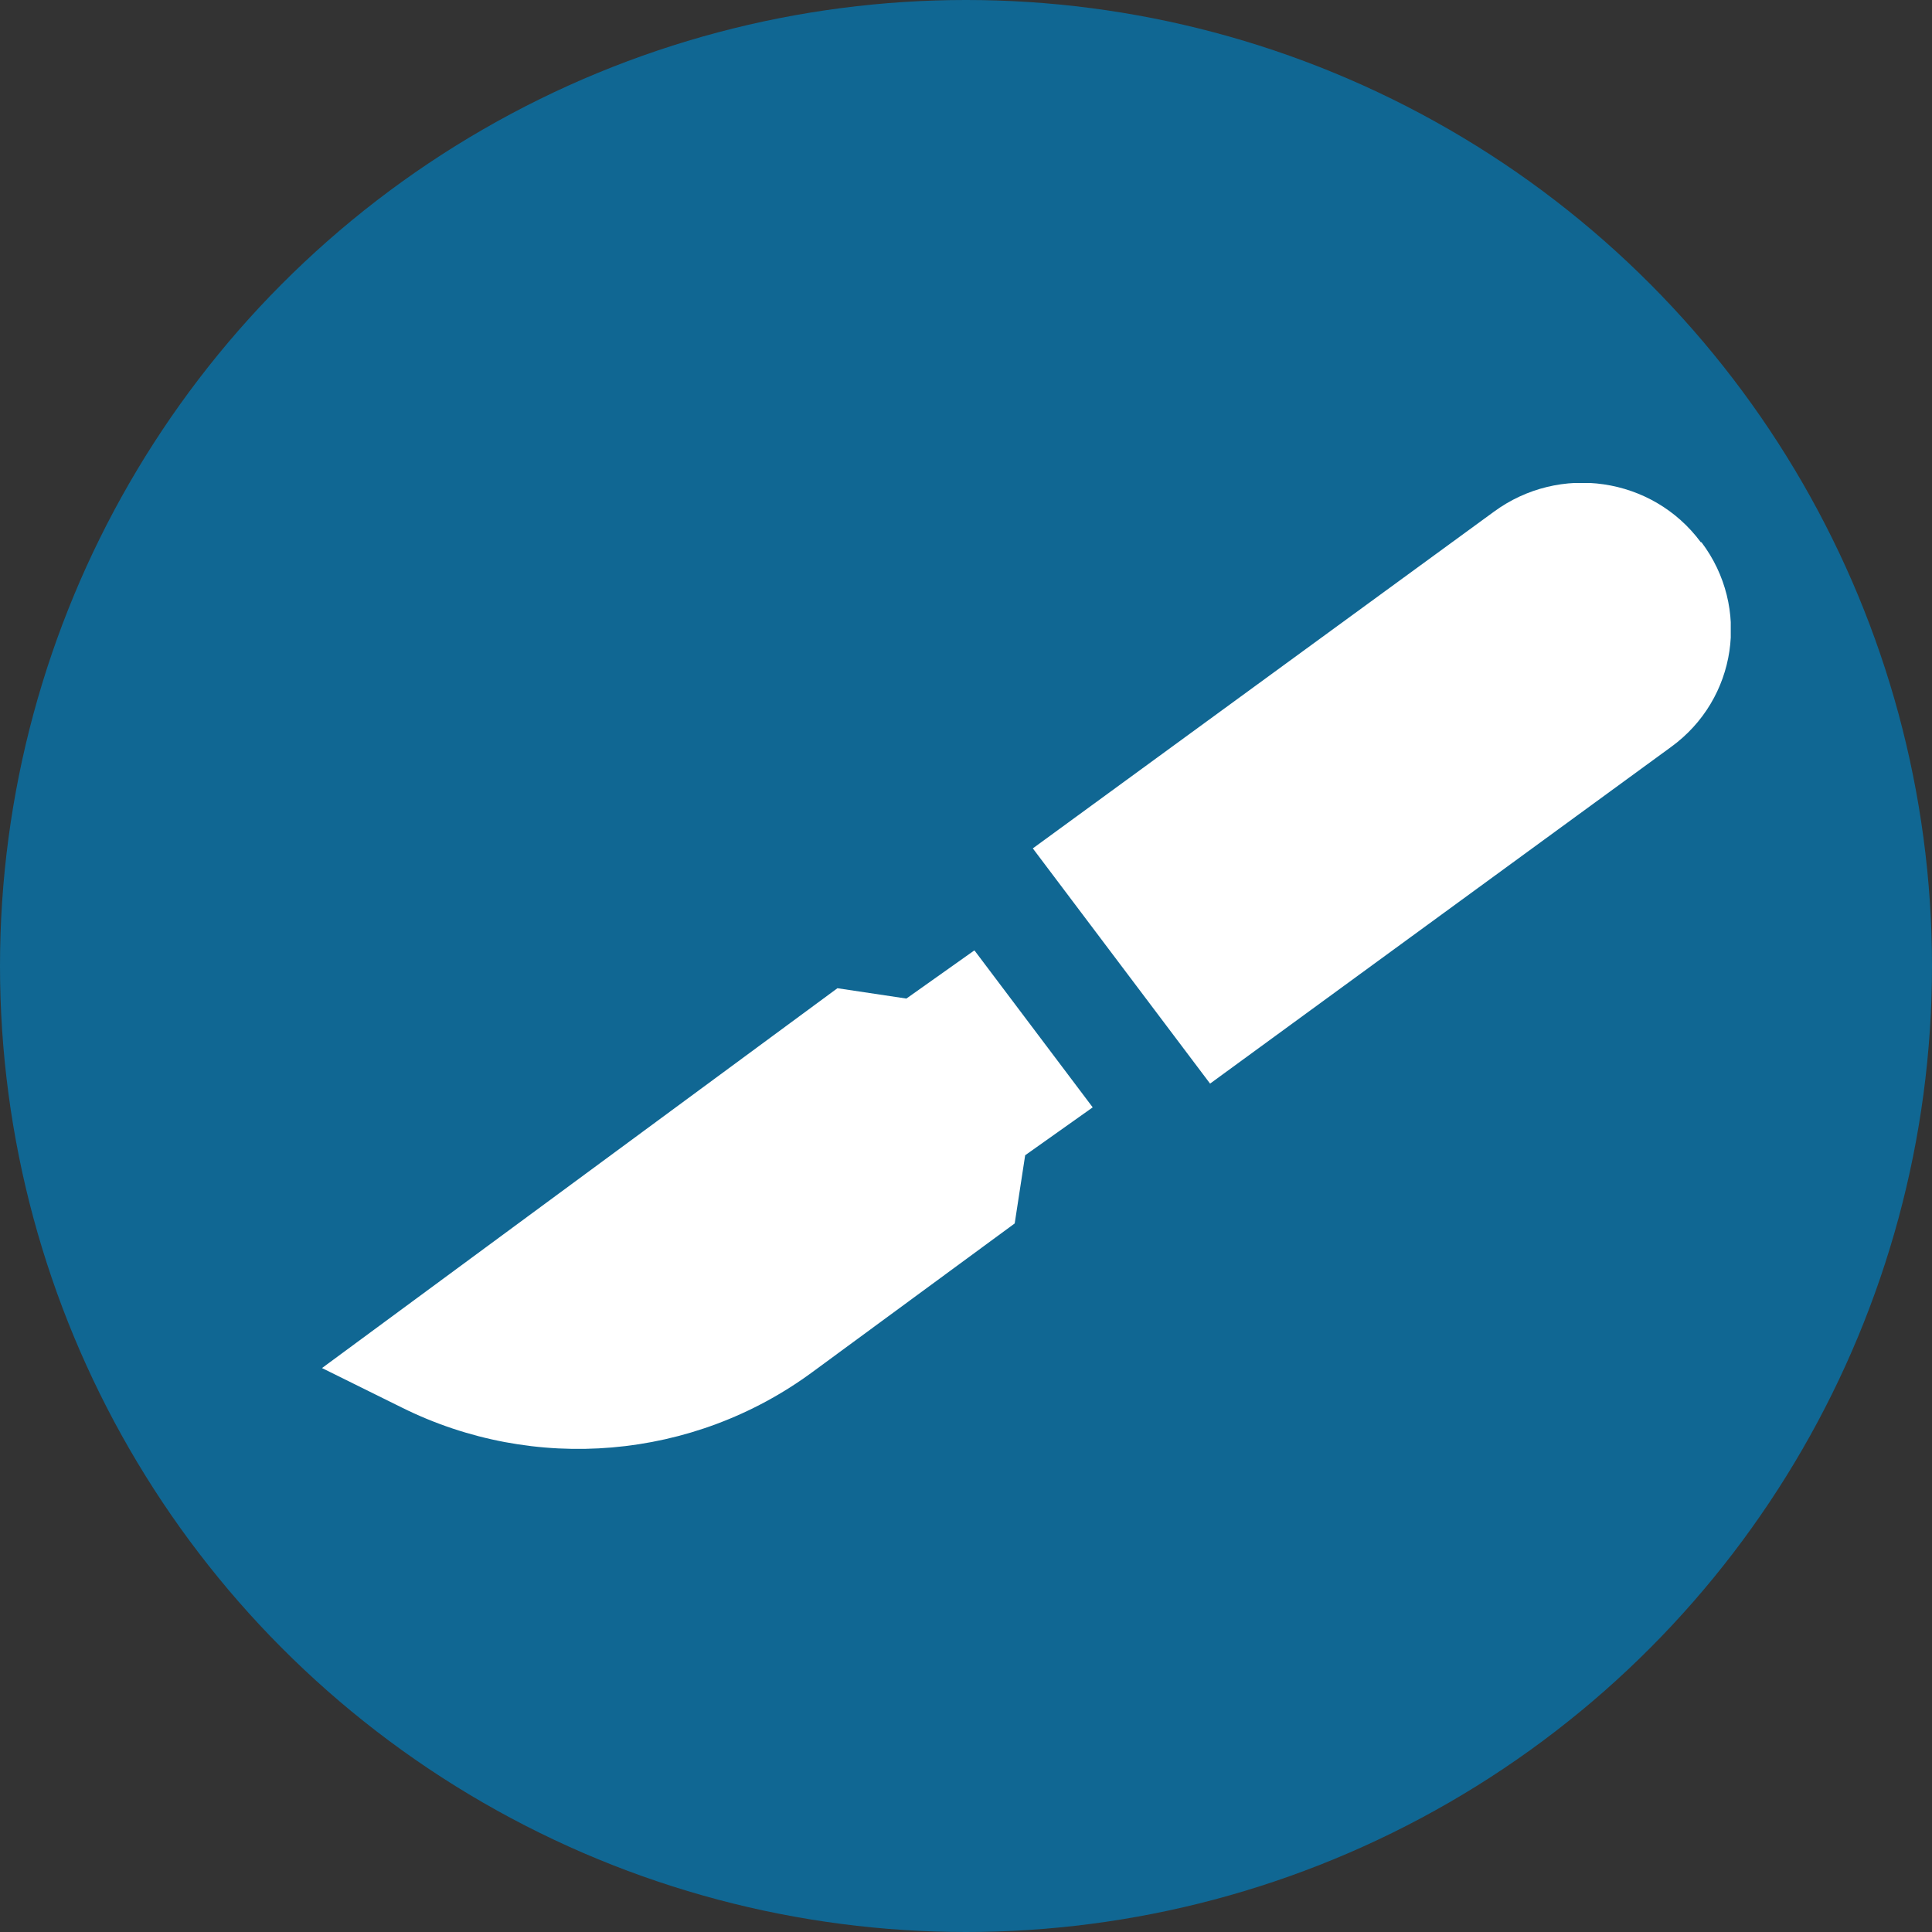 <svg width="48" height="48" viewBox="0 0 48 48" fill="none" xmlns="http://www.w3.org/2000/svg">
<rect x="0" y="0" width="48" height="48" fill="#333333" stroke="none"/>
<circle cx="24" cy="24" r="24" fill="#106793"/>
<g clip-path="url(#clip0_70_352)">
<path d="M42.273 13.472C43.493 15.089 43.156 17.373 41.512 18.562L30.064 26.922L25.66 21.078L37.108 12.719C38.743 11.512 41.053 11.846 42.256 13.472H42.273Z" fill="white"/>
<path d="M24.198 23.619L22.519 24.809L20.806 24.552L8 33.989L9.973 34.965C13.27 36.608 17.224 36.274 20.192 34.083L25.21 30.396L25.47 28.702L27.148 27.512L24.215 23.619H24.206H24.198Z" fill="white"/>
</g>
<defs>
<clipPath id="clip0_70_352">
<rect width="35" height="24" fill="white" transform="translate(8 12)"/>
</clipPath>
</defs>
</svg>
